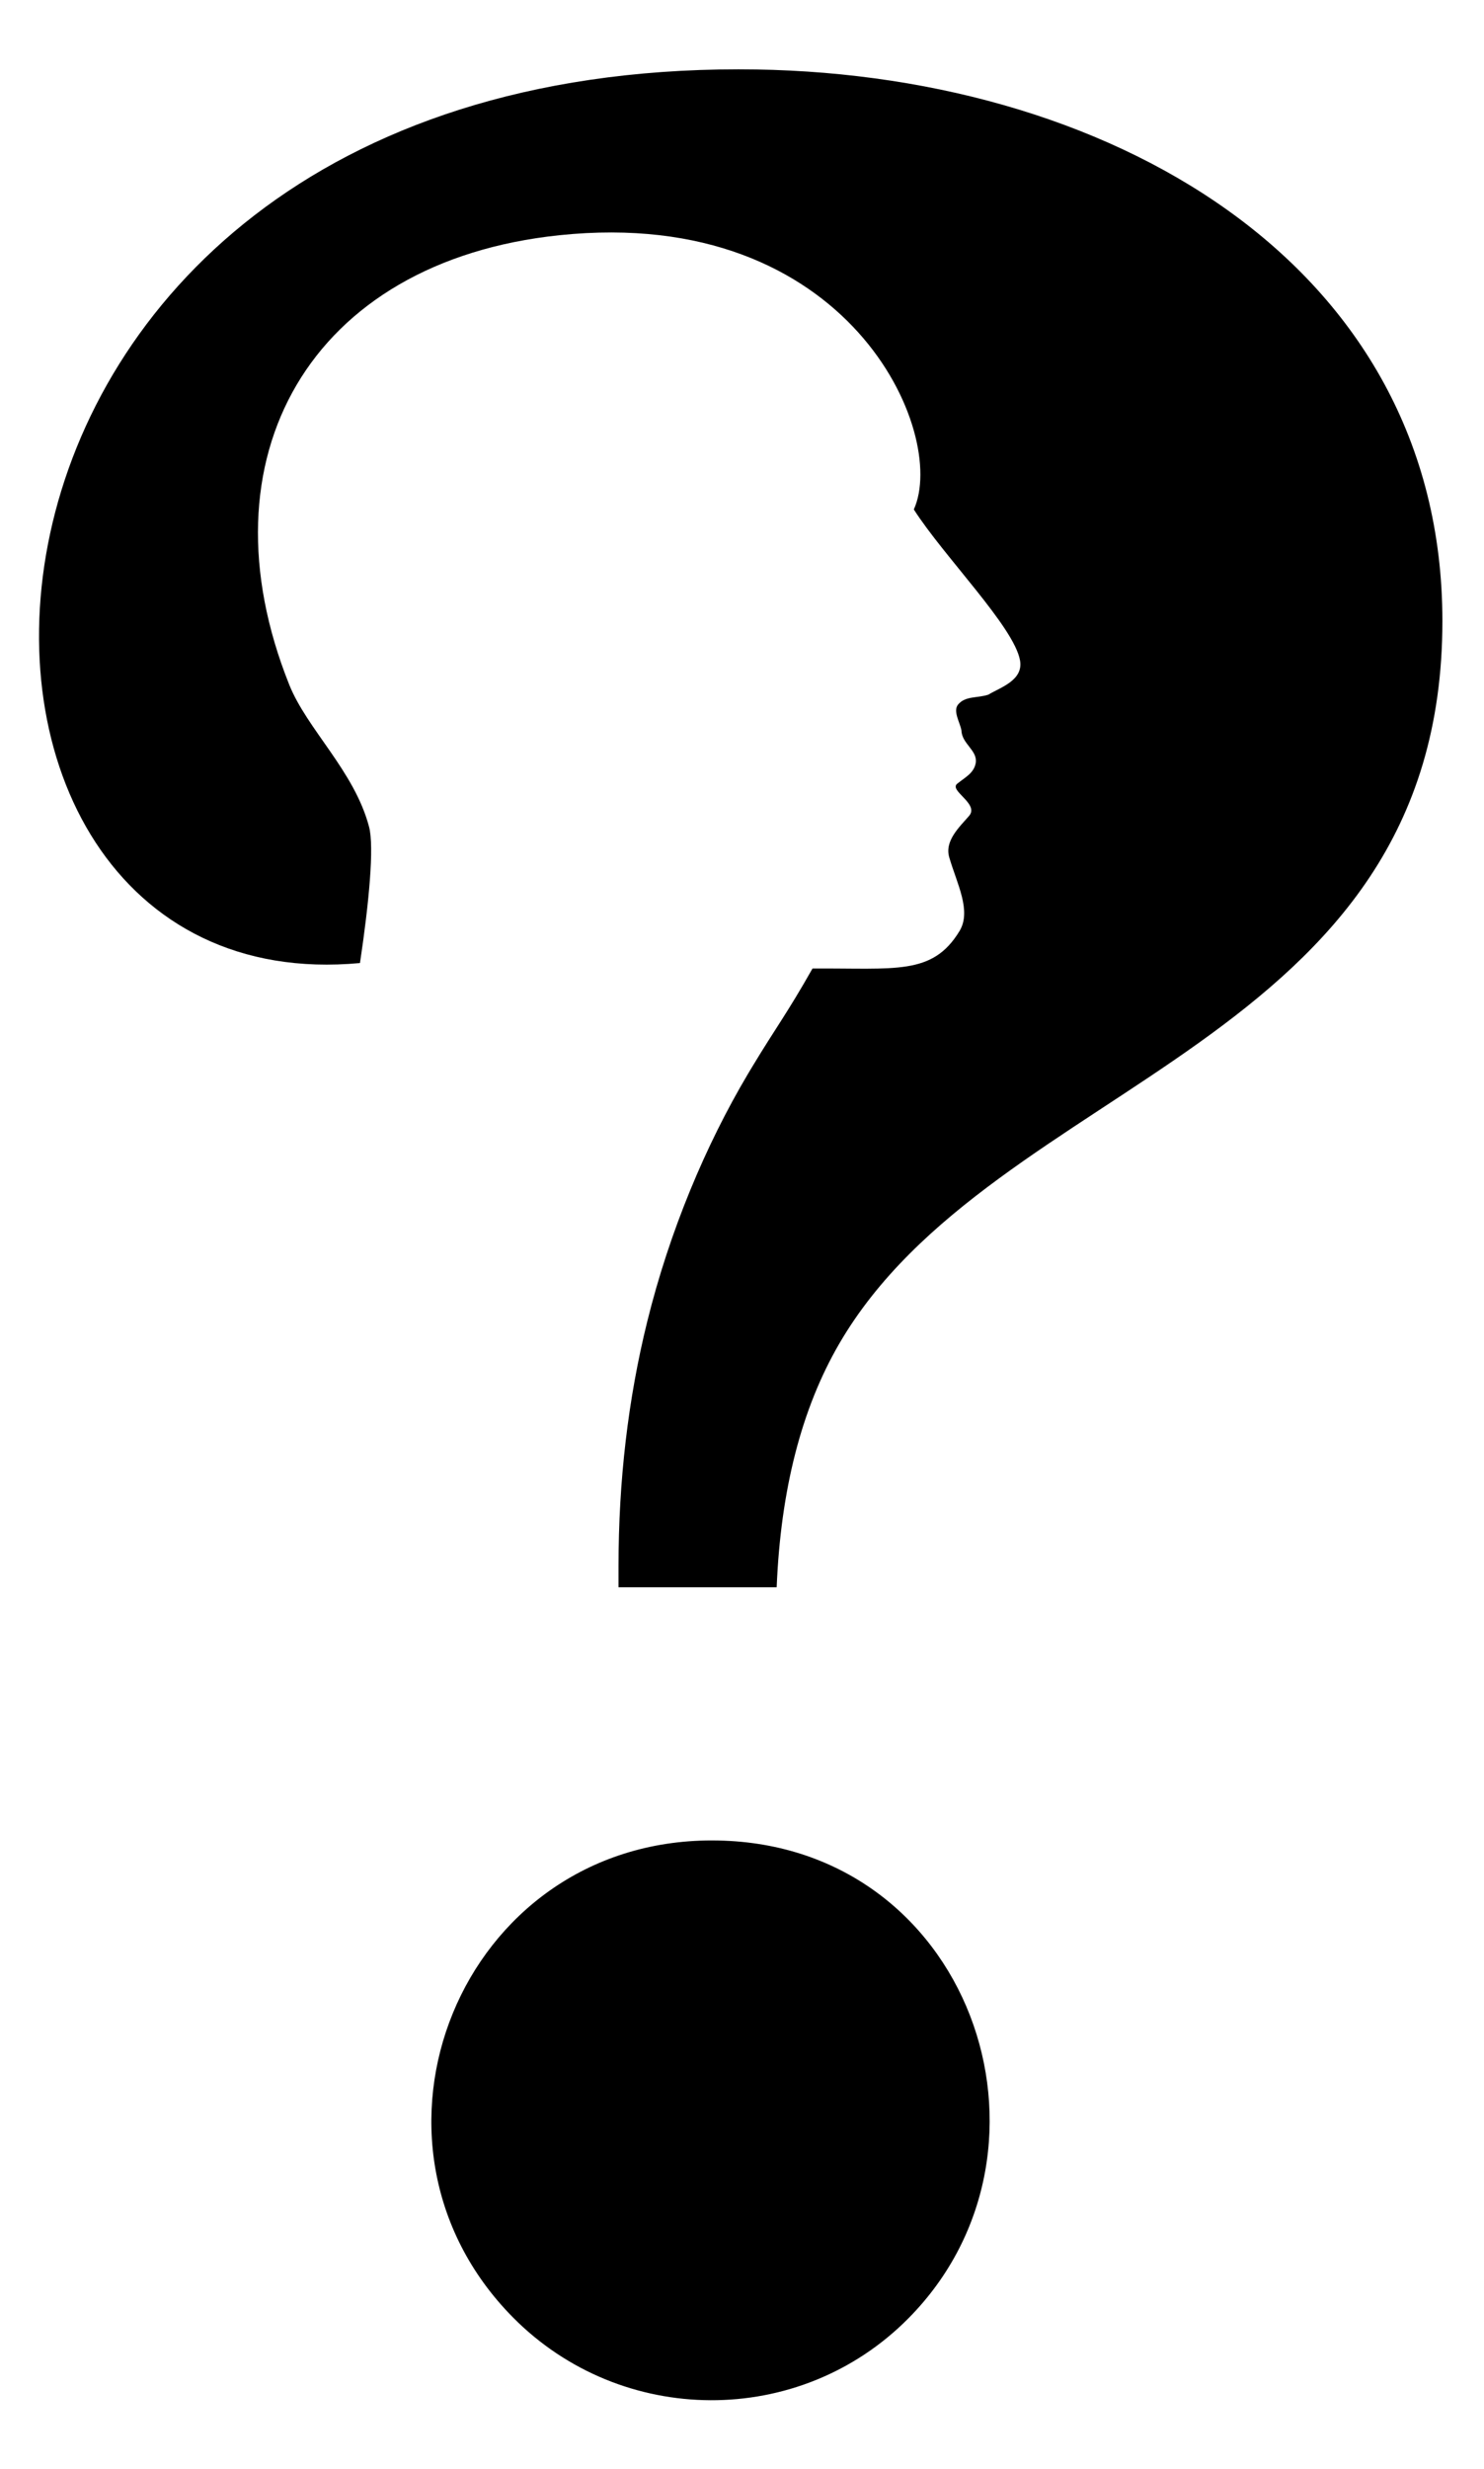 <?xml version="1.0" encoding="UTF-8"?>
<!DOCTYPE svg  PUBLIC '-//W3C//DTD SVG 1.1//EN'  'http://www.w3.org/Graphics/SVG/1.1/DTD/svg11.dtd'>
<svg enable-background="new 0 0 1019.74 1695.181" version="1.1" viewBox="0 0 1019.7 1695.2" xml:space="preserve" xmlns="http://www.w3.org/2000/svg">

	<path d="m489.17 1263.6c-173.08 0-256.04 207.04-136.61 327.56 74.366 75.045 196.7 76.181 271.67 0.517 115.76-116.87 42.034-328.07-135.06-328.07z"/>
	<path d="m507.8 47.591c-581.81 0-593.52 644.73-260.45 613.61 6.165-41.026 9.911-80.024 6.211-93.635-10.065-38.126-42.593-66.9-54.816-97.472-62.182-155.38 13.798-290.65 185.65-308.6 199.5-20.838 267.13 136.32 243.52 188.29 20.847 32.551 68.833 80.567 72.965 103.59 2.517 13.847-13.838 18.703-21.747 23.559-7.548 2.518-15.814 0.719-20.846 6.834-3.595 4.496 1.257 12.049 2.337 17.624 0.18 9.172 10.961 13.668 9.883 22.12-1.08 7.194-7.188 10.071-12.76 14.567-5.931 4.675 15.097 13.668 8.269 21.94-7.009 8.092-17.254 17.444-13.658 28.954 5.211 17.804 15.277 36.327 7.009 50.175-18.627 30.79-44.073 25.411-101.07 25.817-17.925 31.586-24.66 39.714-41.631 67.804l-2.847 4.751c-28.863 48.606-53.719 107.53-69.149 170.1-13.114 53.136-19.664 109.02-19.664 167.66v14.489h108.67c2.75-66.916 17.077-122.64 42.95-167.14 106.24-182.73 414.49-202.85 414.49-496.25-1e-3 -246.37-231.39-378.78-483.31-378.78z"/>

</svg>
